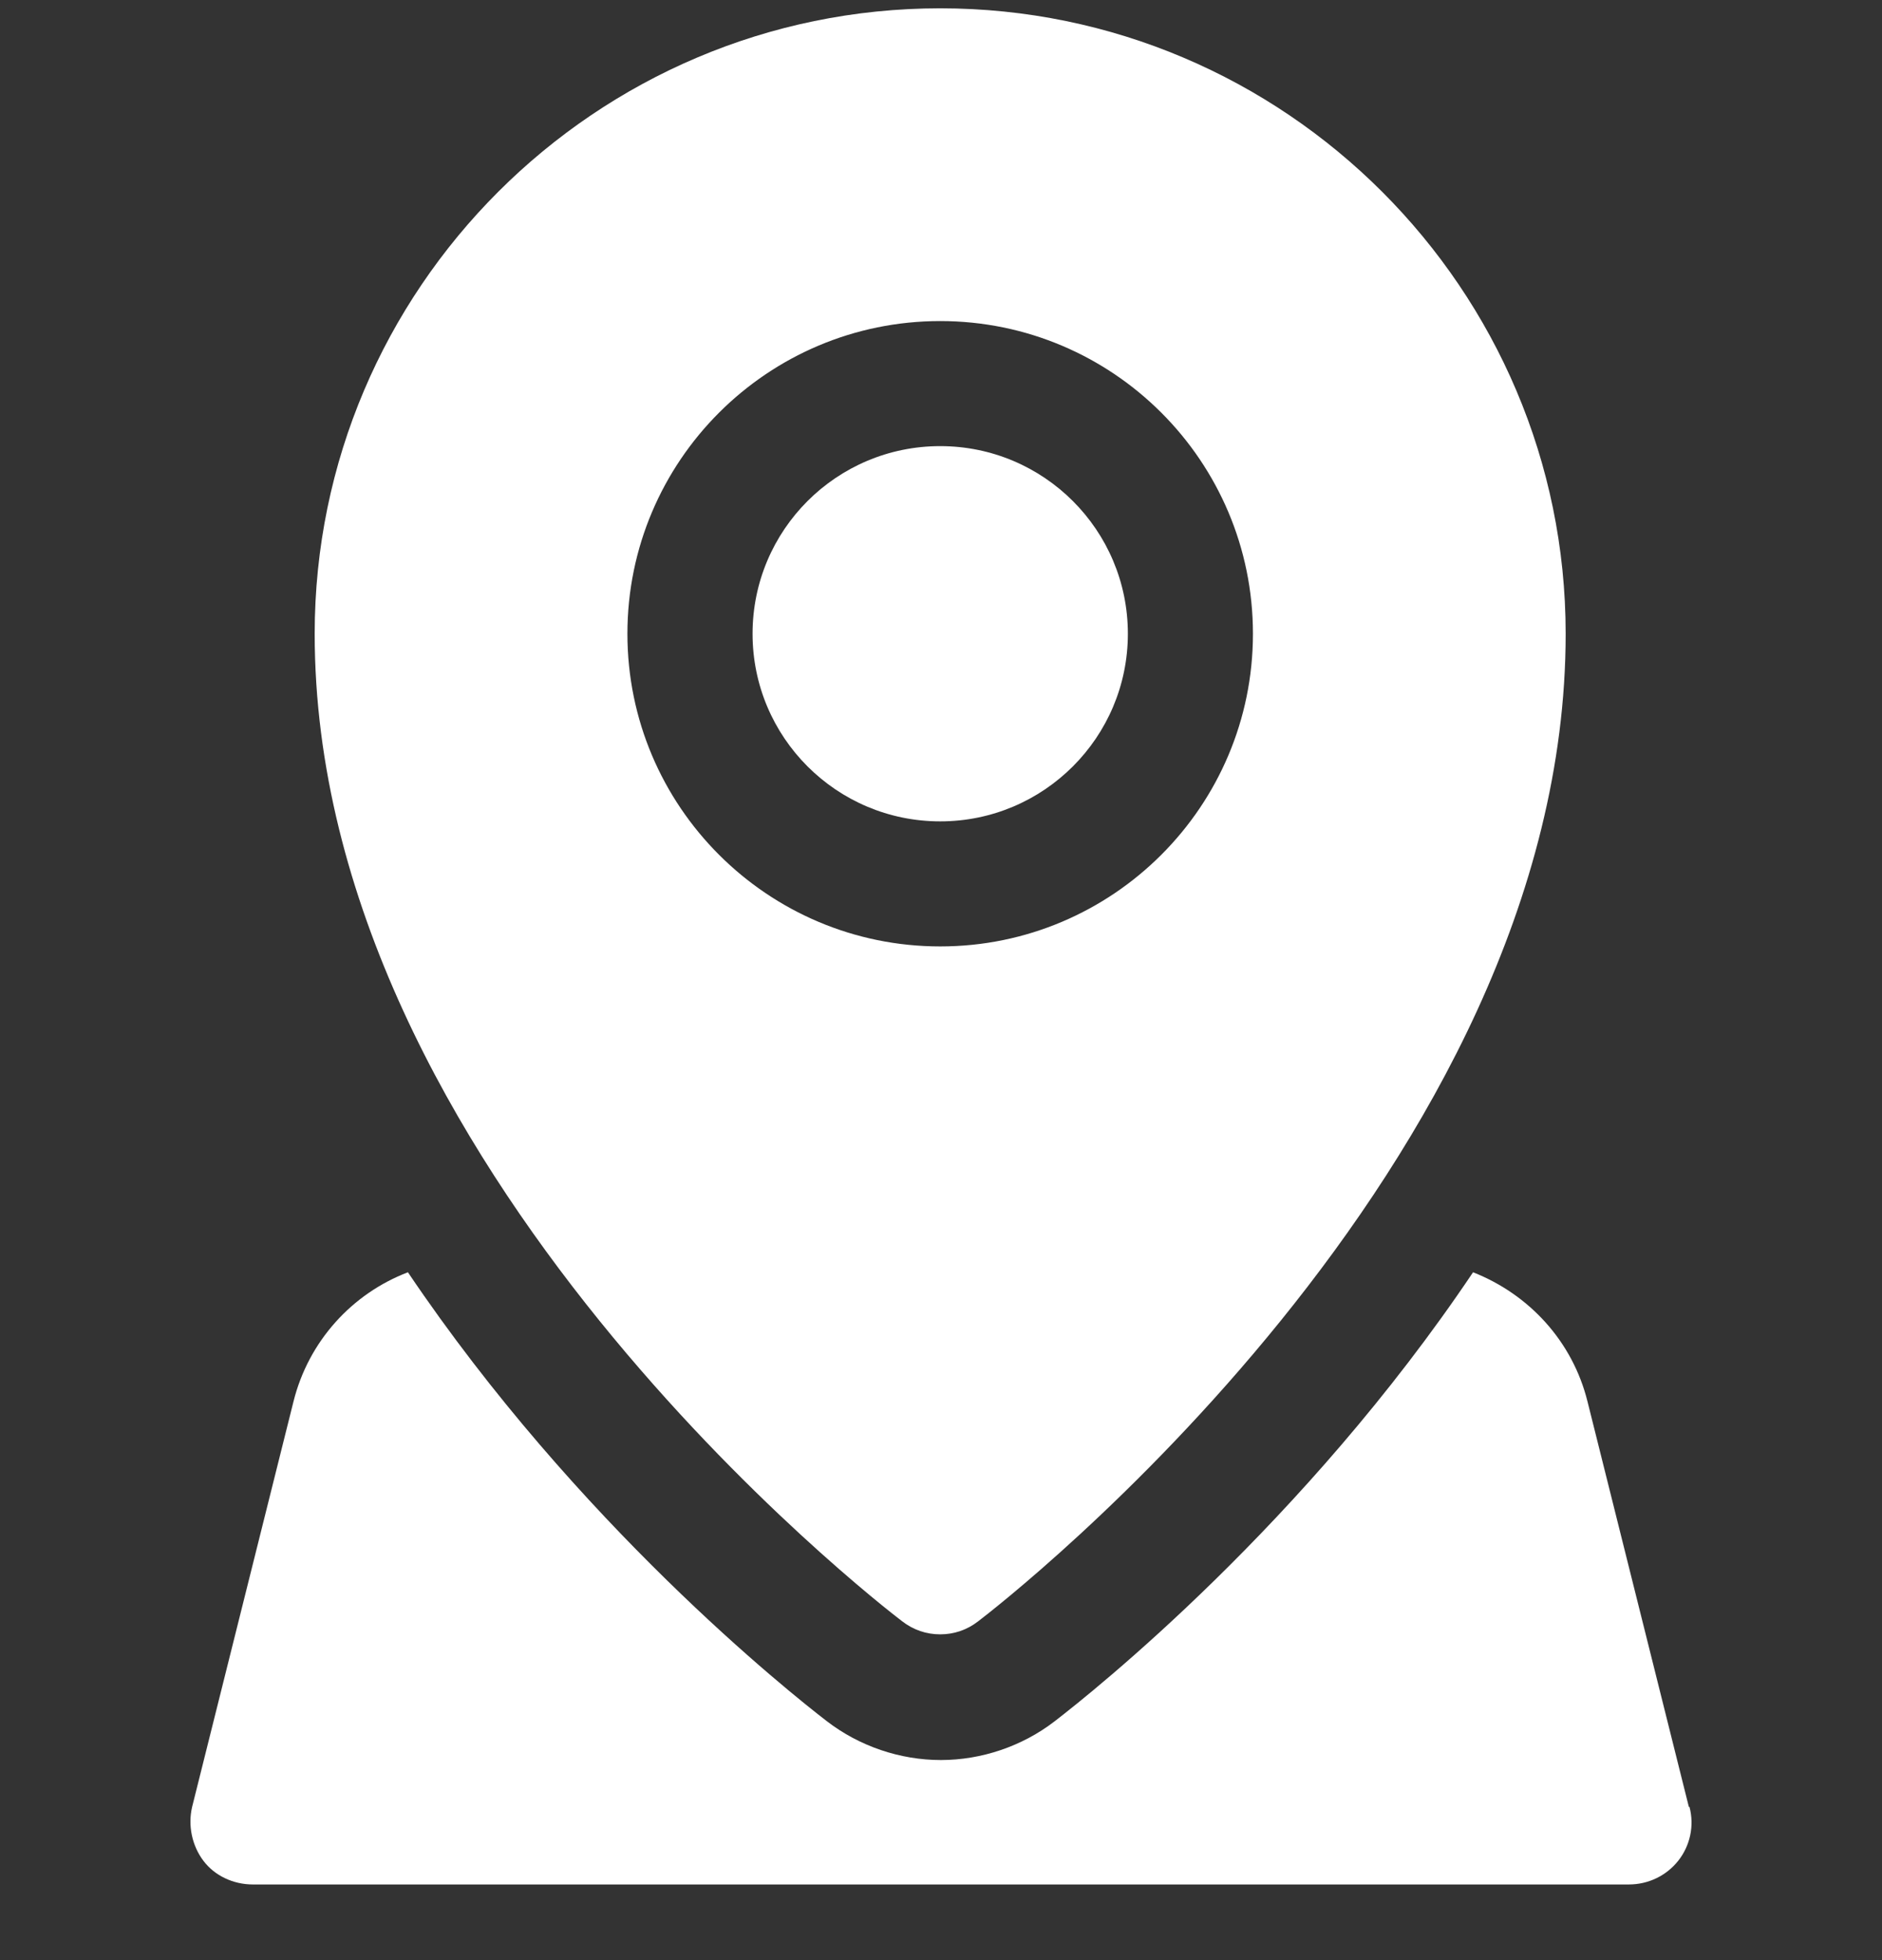 <svg width="24" height="25" viewBox="0 0 24 25" fill="none" xmlns="http://www.w3.org/2000/svg">
<rect x="0" y="0" width="24" height="25" fill="#333333" stroke="none"/>
<path d="M21.537 23.046L20.245 17.878C20.054 17.104 19.495 16.506 18.785 16.227C16.632 19.433 13.936 21.579 13.449 21.954C13.035 22.273 12.516 22.448 11.998 22.448C11.479 22.448 10.961 22.273 10.546 21.954C10.059 21.579 7.363 19.433 5.202 16.227C4.492 16.498 3.934 17.104 3.742 17.878L2.45 23.046C2.394 23.286 2.45 23.541 2.593 23.732C2.737 23.924 2.976 24.035 3.224 24.035H20.772C21.019 24.035 21.25 23.924 21.402 23.732C21.553 23.541 21.609 23.286 21.545 23.046H21.537Z" fill="white"/>
<path d="M11.99 10.476C13.311 10.476 14.383 9.404 14.383 8.083C14.383 6.761 13.311 5.69 11.99 5.69C10.668 5.69 9.597 6.761 9.597 8.083C9.597 9.404 10.668 10.476 11.99 10.476Z" fill="white"/>
<path d="M11.503 20.677C11.647 20.789 11.814 20.845 11.99 20.845C12.165 20.845 12.333 20.789 12.476 20.677C12.779 20.446 19.966 14.879 19.966 8.083C19.966 3.688 16.385 0.106 11.99 0.106C7.595 0.106 4.013 3.688 4.013 8.083C4.013 14.887 11.2 20.446 11.503 20.677ZM8.001 8.083C8.001 5.881 9.788 4.095 11.99 4.095C14.191 4.095 15.978 5.881 15.978 8.083C15.978 10.284 14.191 12.071 11.99 12.071C9.788 12.071 8.001 10.284 8.001 8.083Z" fill="white"/>
</svg>
